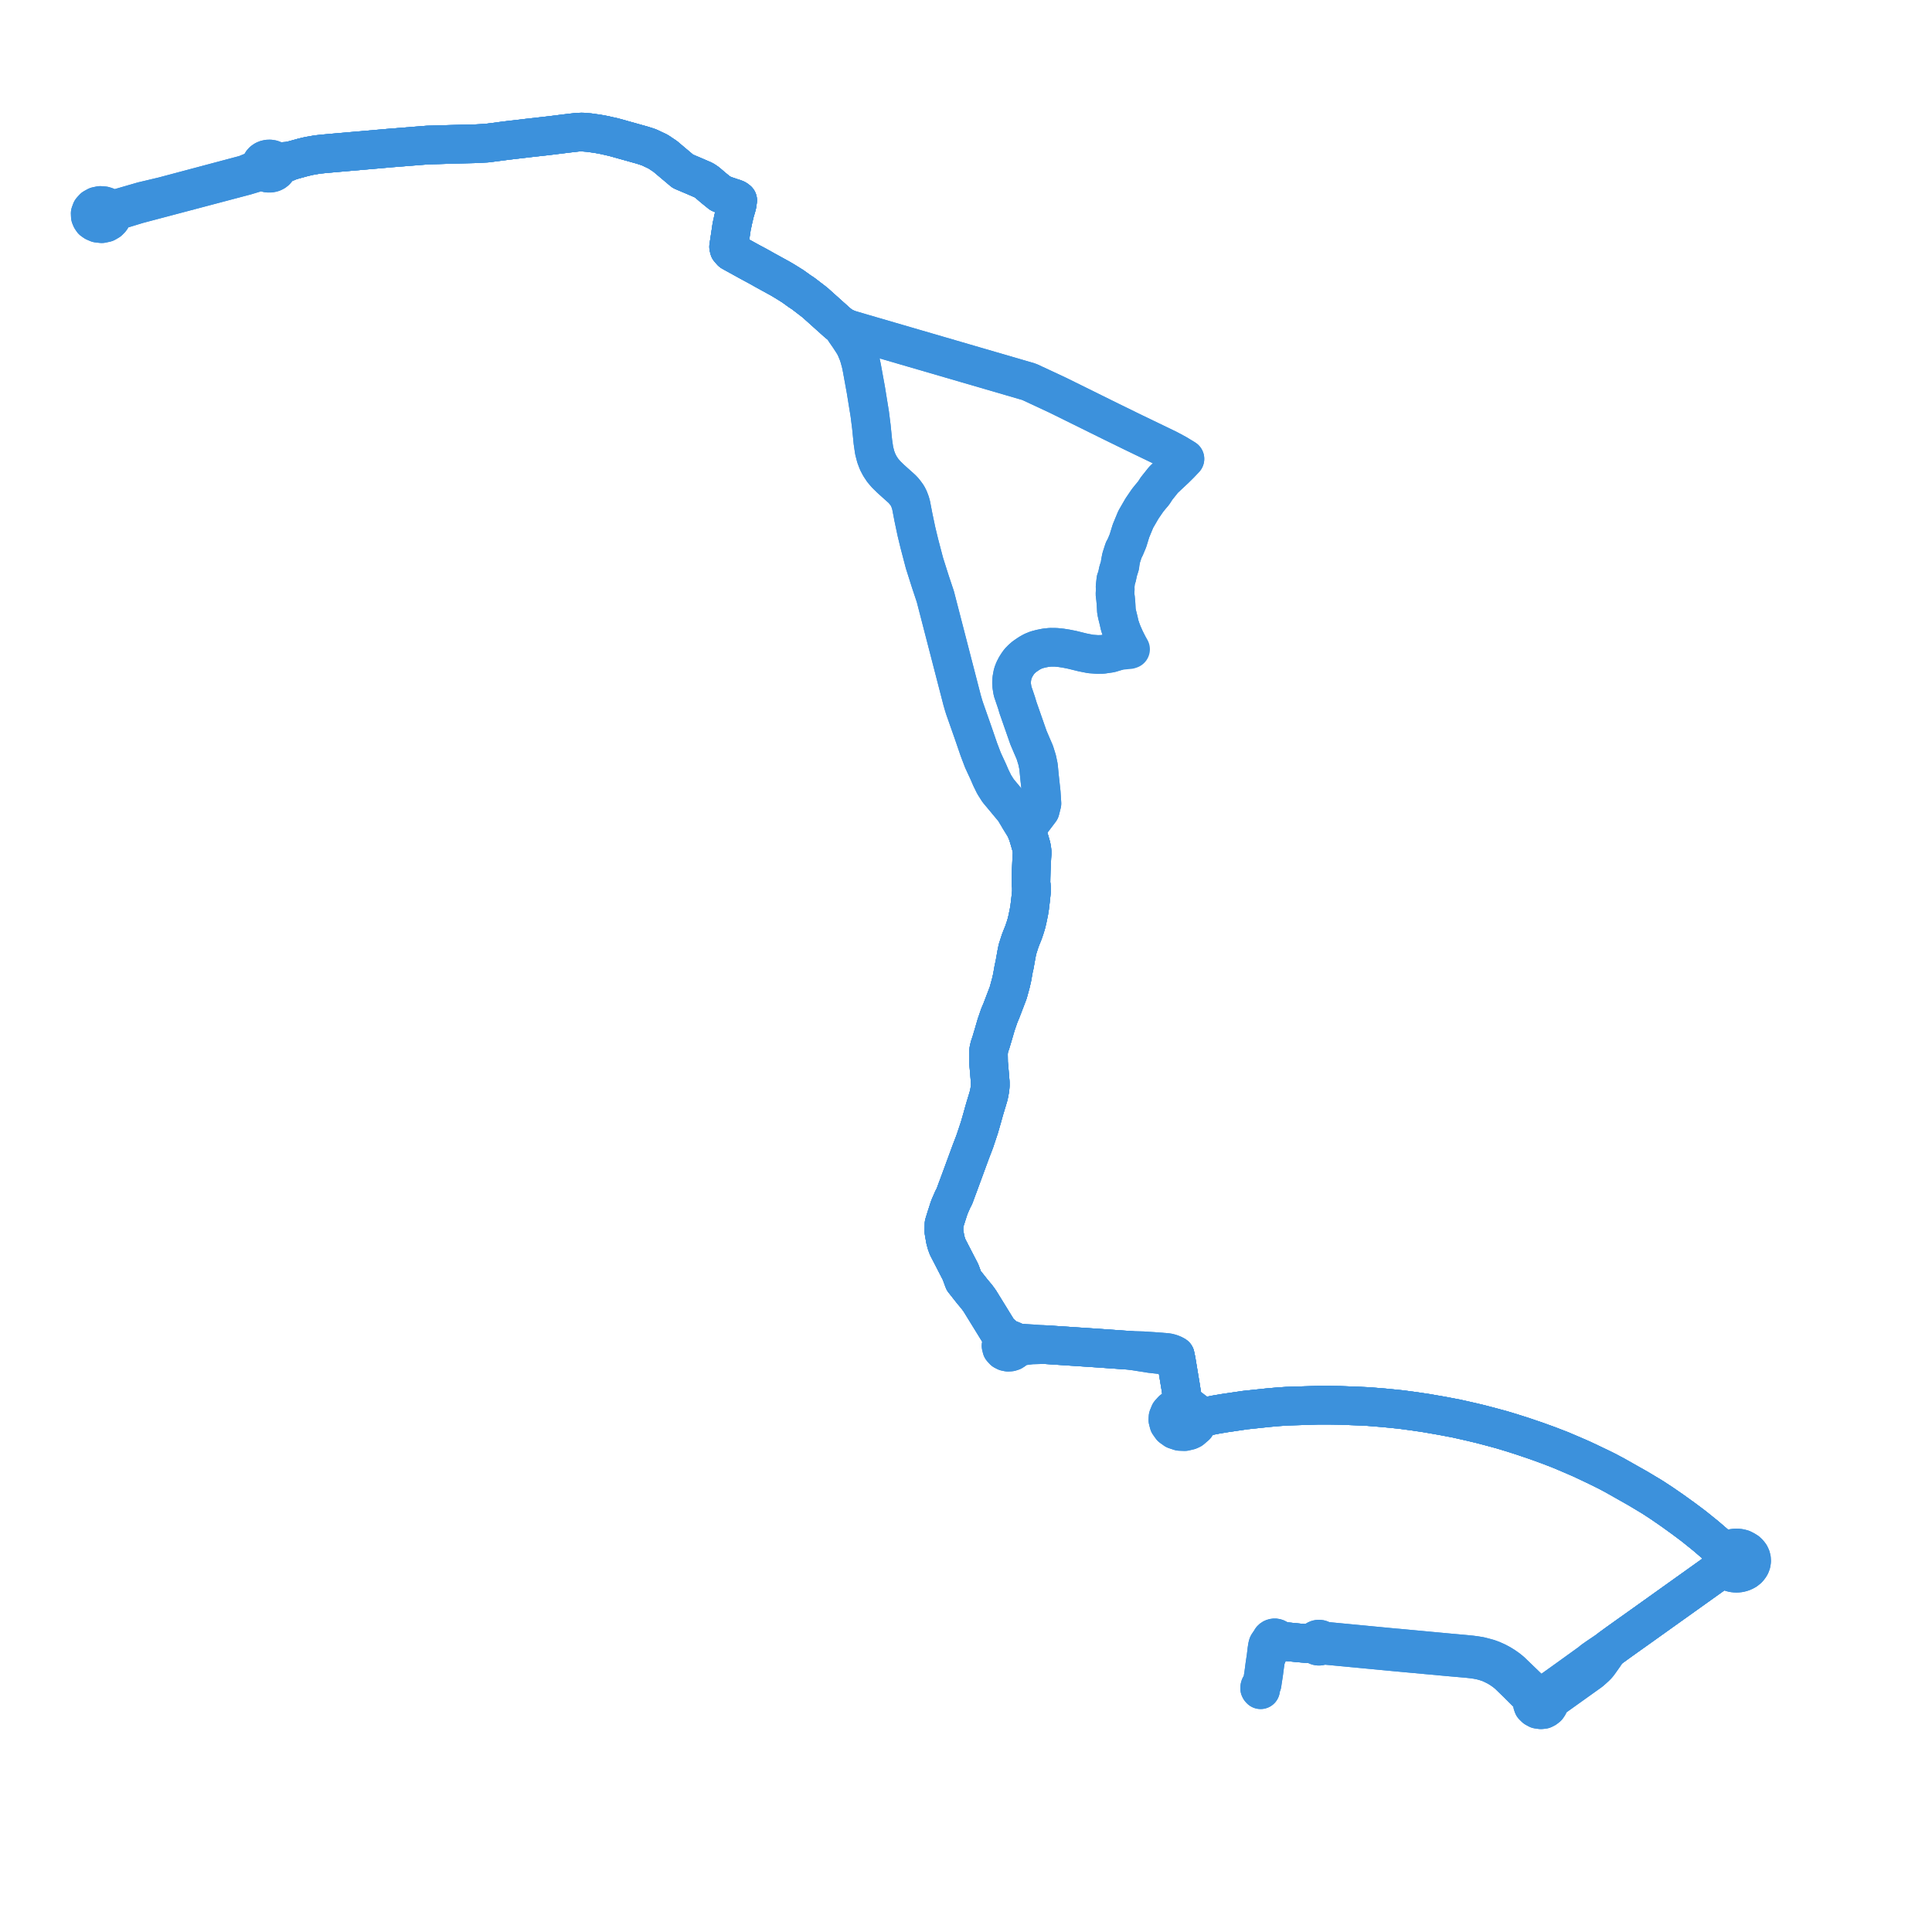     
<svg width="428.413" height="428.413" version="1.1"
     xmlns="http://www.w3.org/2000/svg">

  <title>Plan de ligne</title>
  <desc>Du 2024-04-22 au 9999-01-01</desc>

<path d='M 281.163 366.669 L 281.26 366.04 L 281.368 365.504 L 281.473 365.19 L 281.613 364.907 L 281.804 364.707 L 281.947 364.599 L 282.115 364.481 L 282.234 364.546 L 282.364 364.594 L 282.502 364.624 L 282.643 364.635 L 282.785 364.626 L 282.923 364.599 L 283.089 364.537 L 283.236 364.448 L 283.358 364.336 L 283.449 364.206 L 283.506 364.062 L 283.526 363.898 L 283.819 363.915 L 284.939 363.997 L 288.116 364.312 L 289.616 364.441 L 290.352 364.482 L 291.089 364.5 L 291.559 364.469 L 291.601 364.568 L 291.664 364.667 L 291.738 364.753 L 291.825 364.83 L 291.924 364.896 L 292.033 364.951 L 292.139 364.989 L 292.249 365.018 L 292.363 365.034 L 292.48 365.038 L 292.595 365.031 L 292.708 365.012 L 292.84 364.975 L 292.964 364.921 L 293.076 364.852 L 293.176 364.772 L 294.315 364.88 L 309.198 366.293 L 309.919 366.36 L 320.624 367.346 L 321.573 367.432 L 324.726 367.708 L 325.556 367.781 L 326.435 367.882 L 327.373 368.007 L 328.46 368.216 L 329.433 368.49 L 330.384 368.814 L 331.191 369.192 L 332.054 369.628 L 332.869 370.134 L 333.583 370.634 L 334.376 371.266 L 336.329 373.16 L 338.626 375.451 L 338.802 375.626 L 338.927 375.75 L 339.801 376.614 L 340.009 376.82 L 339.806 377.292 L 339.808 377.852 L 339.961 378.282 L 340.421 378.731 L 340.975 379.034 L 341.688 379.133 L 342.261 379.07 L 342.684 378.858 L 343.1 378.536 L 343.38 378.126 L 343.499 377.665 L 343.47 377.272 L 344.721 376.335 L 344.954 376.158 L 352.667 370.646 L 353.378 370.018 L 353.827 369.608 L 354.216 369.211 L 354.618 368.69 L 354.989 368.17 L 355.747 367.097 L 356.18 366.439 L 356.703 365.78 L 357.104 365.46 L 358.611 364.36 L 360.573 362.958 L 361.12 362.566 L 361.738 362.128 L 363.585 360.816 L 380.485 348.752 L 381.243 348.454 L 381.503 348.348 L 381.835 348.263 L 382.191 348.201 L 382.494 348.204 L 382.847 348.18 L 383.302 348.454 L 383.805 348.66 L 384.342 348.795 L 384.899 348.855 L 385.459 348.836 L 386.008 348.74 L 386.606 348.538 L 387.147 348.245 L 387.611 347.872 L 387.934 347.497 L 388.18 347.084 L 388.341 346.642 L 388.413 346.185 L 388.394 345.723 L 388.284 345.271 L 388.066 344.805 L 387.767 344.411 L 387.376 344.037 L 386.893 343.74 L 386.34 343.461 L 385.764 343.31 L 385.164 343.248 L 384.56 343.275 L 383.972 343.392 L 383.419 343.594 L 382.947 343.581 L 382.534 343.538 L 382.136 343.472 L 381.672 343.298 L 380.85 342.817 L 378.248 340.585 L 375.613 338.46 L 373.353 336.765 L 370.741 334.886 L 368.409 333.281 L 366.426 331.985 L 363.341 330.132 L 358.066 327.149 L 356.548 326.339 L 354.91 325.52 L 352.613 324.423 L 350.73 323.534 L 349.221 322.877 L 348.882 322.73 L 346.147 321.565 L 343.393 320.5 L 340.618 319.495 L 339.214 319.019 L 337.64 318.485 L 335.086 317.672 L 332.98 317.038 L 330.814 316.451 L 330.584 316.389 L 328.265 315.783 L 326 315.244 L 322.879 314.542 L 319.797 313.959 L 316.304 313.351 L 313.519 312.936 L 310.733 312.563 L 308.075 312.293 L 306.695 312.161 L 304.689 311.999 L 303.465 311.901 L 301.473 311.804 L 297.161 311.636 L 294.656 311.597 L 292.319 311.596 L 285.332 311.818 L 283.422 311.948 L 281.265 312.138 L 276.101 312.684 L 271.49 313.363 L 270.731 313.492 L 269.558 313.69 L 267.49 314.101 L 266.813 313.977 L 266.447 313.895 L 266.122 313.766 L 265.806 313.632 L 265.198 313.271 L 265.048 313.077 L 263.966 312.261 L 263.431 312.005 L 262.649 311.133 L 262.136 309.66 L 261.767 307.32 L 260.83 301.678 L 260.607 300.602 L 260.344 300.422 L 259.931 300.225 L 259.495 300.074 L 258.898 299.924 L 255.707 299.671 L 253.411 299.521 L 250.673 299.446 L 243.468 298.938 L 231.834 298.167 L 231.401 298.154 L 226.954 297.854 L 226.029 297.796 L 225.121 297.725 L 224.692 297.323 L 224.113 297.084 L 223.468 297.043 L 222.892 296.498 L 221.418 295.213 L 217.257 288.459 L 216.657 287.64 L 215.456 286.189 L 214.064 284.419 L 213.701 283.972 L 212.994 282.054 L 210.133 276.508 L 209.867 275.773 L 209.614 274.848 L 209.309 273.088 L 209.335 271.411 L 209.687 270.268 L 210.442 267.913 L 210.482 267.812 L 210.645 267.396 L 211.278 265.948 L 211.626 265.298 L 211.925 264.488 L 212.278 263.526 L 212.514 262.903 L 215.074 255.938 L 215.271 255.403 L 215.954 253.625 L 216.209 252.933 L 217.167 250.056 L 217.811 247.827 L 218.182 246.482 L 218.436 245.61 L 218.927 243.992 L 219.245 242.918 L 219.388 242.218 L 219.522 241.437 L 219.59 240.717 L 219.586 240.011 L 219.327 236.939 L 219.294 236.537 L 219.263 236.263 L 219.226 235.815 L 219.208 235.572 L 219.18 233.635 L 219.225 233.047 L 219.271 232.705 L 219.432 232.052 L 219.754 231.096 L 220.214 229.559 L 220.892 227.23 L 221.596 225.182 L 222.044 224.131 L 223.572 220.125 L 224.172 217.927 L 224.449 216.71 L 224.648 215.565 L 224.793 214.756 L 224.969 213.996 L 225.404 211.556 L 225.629 210.445 L 225.767 210.031 L 226.216 208.63 L 226.549 207.777 L 226.942 206.81 L 227.295 205.77 L 227.568 204.889 L 227.811 203.903 L 228.163 202.2 L 228.261 201.592 L 228.324 201.202 L 228.534 199.465 L 228.655 198.326 L 228.713 197.781 L 228.702 196.493 L 228.608 195.88 L 228.627 194.629 L 228.672 192.992 L 228.807 190.092 L 228.882 189.077 L 228.822 188.474 L 228.694 187.733 L 228.402 186.7 L 227.882 184.948 L 227.324 183.601 L 228.869 182.049 L 230.671 179.667 L 231.046 178.169 L 230.889 175.771 L 230.514 172.311 L 230.288 169.98 L 229.979 168.497 L 229.455 166.817 L 228.857 165.442 L 228.062 163.579 L 225.734 156.919 L 225.418 155.852 L 224.536 153.254 L 224.348 152.094 L 224.299 151.389 L 224.357 150.537 L 224.467 149.916 L 224.583 149.341 L 224.887 148.552 L 225.266 147.816 L 225.645 147.222 L 226.038 146.671 L 226.559 146.135 L 227.142 145.622 L 227.687 145.247 L 228.259 144.864 L 228.977 144.459 L 229.833 144.108 L 230.794 143.854 L 231.903 143.63 L 232.933 143.528 L 234.166 143.542 L 235.254 143.649 L 236.451 143.836 L 237.742 144.094 L 240.075 144.669 L 241.826 145.014 L 243.352 145.126 L 244.47 145.106 L 245.334 144.981 L 246.206 144.855 L 247.416 144.486 L 248.398 144.263 L 249.17 144.174 L 250.447 144.055 L 250.702 143.969 L 249.889 142.522 L 249.476 141.689 L 249.191 141.053 L 248.973 140.566 L 248.659 139.76 L 248.3 138.704 L 248.051 137.597 L 247.731 136.312 L 247.56 135.503 L 247.471 133.836 L 247.363 132.672 L 247.265 131.943 L 247.249 131.724 L 247.306 130.545 L 247.268 130.109 L 247.437 128.566 L 247.662 128.006 L 247.954 126.612 L 248.103 126.158 L 248.35 125.368 L 248.387 124.932 L 248.612 123.719 L 249.181 121.946 L 249.481 121.424 L 250.115 119.91 L 250.785 117.73 L 251.843 115.168 L 253.236 112.762 L 254.472 110.954 L 255.185 110.072 L 255.819 109.329 L 256.45 108.341 L 257.967 106.44 L 258.174 106.227 L 258.378 106.039 L 258.811 105.625 L 260.585 103.965 L 260.912 103.644 L 261.69 102.872 L 262.757 101.748 L 262.539 101.609 L 262.466 101.564 L 261.795 101.158 L 260.86 100.593 L 259.017 99.604 L 254.941 97.637 L 251.521 95.987 L 250.914 95.695 L 246.121 93.346 L 234.573 87.641 L 228.211 84.676 L 202.76 77.257 L 191.662 74.022 L 189.251 73.313 L 188.264 73.019 L 187.291 72.634 L 186.407 72.136 L 185.606 71.477 L 180.689 67.069 L 178.139 65.109 L 177.285 64.544 L 176.055 63.66 L 175.797 63.476 L 174.204 62.479 L 173.071 61.805 L 169.474 59.827 L 167.927 58.958 L 166.297 58.088 L 162.223 55.84 L 161.689 55.234 L 161.568 54.729 L 162.104 51.203 L 162.212 50.453 L 162.287 50.035 L 162.47 49.229 L 162.556 48.784 L 162.958 47.088 L 163.435 45.455 L 163.581 44.421 L 163.269 44.185 L 162.951 44.03 L 162.536 43.909 L 161.952 43.712 L 161.455 43.542 L 161.177 43.456 L 159.747 42.908 L 158.228 41.681 L 156.802 40.462 L 156.296 40.119 L 155.983 39.927 L 155.511 39.723 L 154.031 39.082 L 151.423 37.978 L 150.177 36.928 L 149.402 36.276 L 147.512 34.683 L 145.901 33.607 L 143.847 32.645 L 142.384 32.176 L 136.205 30.448 L 134.093 29.963 L 132.528 29.671 L 130.644 29.407 L 129.104 29.28 L 128.048 29.318 L 126.202 29.53 L 121.229 30.142 L 117.894 30.513 L 113.142 31.07 L 112.124 31.194 L 107.953 31.735 L 105.594 31.869 L 99.975 32.01 L 97.377 32.097 L 94.875 32.159 L 86.815 32.798 L 84.891 32.967 L 73.914 33.921 L 71.671 34.123 L 70.319 34.272 L 68.519 34.583 L 67.204 34.894 L 64.427 35.659 L 63.476 35.734 L 62.967 35.808 L 62.465 35.849 L 61.806 35.849 L 61.599 35.82 L 61.417 35.796 L 61.086 35.75 L 61.016 35.681 L 60.675 35.469 L 60.381 35.36 L 60.284 35.324 L 59.865 35.256 L 59.446 35.265 L 59.04 35.351 L 58.828 35.439 L 58.666 35.508 L 58.342 35.729 L 58.084 36.004 L 57.905 36.318 L 57.813 36.658 L 57.813 37.006 L 56.512 37.811 L 55.46 38.241 L 54.386 38.682 L 36.213 43.518 L 31.633 44.604 L 24.582 46.642 L 24.305 46.295 L 23.949 46.002 L 23.529 45.775 L 23.061 45.625 L 22.236 45.558 L 21.433 45.726 L 20.743 46.107 L 20.246 46.658 L 20 47.315 L 20.033 48.002 L 20.215 48.448 L 20.505 48.879 L 20.983 49.217 L 21.646 49.501 L 22.566 49.602 L 23.463 49.41 L 24.122 49.03 L 24.596 48.493' fill='transparent' stroke='#3c91dc' stroke-linecap='round' stroke-linejoin='round' stroke-width='8.568'/><path d='M 24.596 48.493 L 24.835 47.858 L 24.854 47.46 L 24.779 47.066 L 30.585 45.298 L 54.487 38.98 L 57.567 38.051 L 58.063 38.072 L 58.551 38.093 L 58.912 38.273 L 59.313 38.383 L 59.733 38.417 L 60.126 38.379 L 60.502 38.273 L 60.843 38.106 L 61.136 37.884 L 61.366 37.615 L 61.525 37.313 L 62.072 36.701 L 62.566 36.393 L 63.498 36.073 L 64.427 35.659 L 67.204 34.894 L 68.519 34.583 L 70.319 34.272 L 71.671 34.123 L 73.914 33.921 L 84.891 32.967 L 86.815 32.798 L 94.875 32.159 L 97.377 32.097 L 99.975 32.01 L 105.594 31.869 L 107.953 31.735 L 112.124 31.194 L 113.142 31.07 L 117.894 30.513 L 121.229 30.142 L 126.202 29.53 L 128.048 29.318 L 129.104 29.28 L 130.644 29.407 L 132.528 29.671 L 134.093 29.963 L 136.205 30.448 L 142.384 32.176 L 143.847 32.645 L 145.901 33.607 L 147.512 34.683 L 149.402 36.276 L 150.177 36.928 L 151.423 37.978 L 154.031 39.082 L 155.511 39.723 L 155.983 39.927 L 156.296 40.119 L 156.802 40.462 L 158.228 41.681 L 159.747 42.908 L 161.177 43.456 L 161.455 43.542 L 161.952 43.712 L 162.536 43.909 L 162.951 44.03 L 163.269 44.185 L 163.581 44.421 L 163.435 45.455 L 162.958 47.088 L 162.556 48.784 L 162.47 49.229 L 162.287 50.035 L 162.212 50.453 L 162.104 51.203 L 161.568 54.729 L 161.689 55.234 L 162.223 55.84 L 166.297 58.088 L 167.927 58.958 L 169.474 59.827 L 173.071 61.805 L 174.204 62.479 L 175.797 63.476 L 176.055 63.66 L 177.285 64.544 L 178.139 65.109 L 180.689 67.069 L 185.606 71.477 L 186.407 72.136 L 187.291 72.634 L 188.264 73.019 L 189.251 73.313 L 191.662 74.022 L 202.76 77.257 L 228.211 84.676 L 234.573 87.641 L 246.121 93.346 L 250.914 95.695 L 251.521 95.987 L 254.941 97.637 L 259.017 99.604 L 260.86 100.593 L 261.795 101.158 L 262.466 101.564 L 262.539 101.609 L 262.757 101.748 L 261.69 102.872 L 260.912 103.644 L 260.585 103.965 L 258.811 105.625 L 258.378 106.039 L 258.174 106.227 L 257.967 106.44 L 256.45 108.341 L 255.819 109.329 L 255.185 110.072 L 254.472 110.954 L 253.236 112.762 L 251.843 115.168 L 250.785 117.73 L 250.115 119.91 L 249.481 121.424 L 249.181 121.946 L 248.612 123.719 L 248.387 124.932 L 248.35 125.368 L 248.103 126.158 L 247.954 126.612 L 247.662 128.006 L 247.437 128.566 L 247.268 130.109 L 247.306 130.545 L 247.249 131.724 L 247.265 131.943 L 247.363 132.672 L 247.471 133.836 L 247.56 135.503 L 247.731 136.312 L 248.051 137.597 L 248.3 138.704 L 248.659 139.76 L 248.973 140.566 L 249.191 141.053 L 249.476 141.689 L 249.889 142.522 L 249.736 142.871 L 249.407 143.196 L 248.986 143.484 L 248.431 143.796 L 247.416 144.486 L 246.206 144.855 L 245.334 144.981 L 244.47 145.106 L 243.352 145.126 L 241.826 145.014 L 240.075 144.669 L 237.742 144.094 L 236.451 143.836 L 235.254 143.649 L 234.166 143.542 L 232.933 143.528 L 231.903 143.63 L 230.794 143.854 L 229.833 144.108 L 228.977 144.459 L 228.259 144.864 L 227.687 145.247 L 227.142 145.622 L 226.559 146.135 L 226.038 146.671 L 225.645 147.222 L 225.266 147.816 L 224.887 148.552 L 224.583 149.341 L 224.467 149.916 L 224.357 150.537 L 224.299 151.389 L 224.348 152.094 L 224.536 153.254 L 225.418 155.852 L 225.734 156.919 L 228.062 163.579 L 228.857 165.442 L 229.455 166.817 L 229.979 168.497 L 230.288 169.98 L 230.514 172.311 L 230.889 175.771 L 231.046 178.169 L 230.671 179.667 L 228.869 182.049 L 227.324 183.601 L 227.882 184.948 L 228.402 186.7 L 228.694 187.733 L 228.822 188.474 L 228.882 189.077 L 228.807 190.092 L 228.672 192.992 L 228.627 194.629 L 228.608 195.88 L 228.702 196.493 L 228.713 197.781 L 228.655 198.326 L 228.534 199.465 L 228.324 201.202 L 228.261 201.592 L 228.163 202.2 L 227.811 203.903 L 227.568 204.889 L 227.295 205.77 L 226.942 206.81 L 226.549 207.777 L 226.216 208.63 L 225.767 210.031 L 225.629 210.445 L 225.404 211.556 L 224.969 213.996 L 224.793 214.756 L 224.648 215.565 L 224.449 216.71 L 224.172 217.927 L 223.572 220.125 L 222.044 224.131 L 221.596 225.182 L 220.892 227.23 L 220.214 229.559 L 219.754 231.096 L 219.432 232.052 L 219.271 232.705 L 219.225 233.047 L 219.18 233.635 L 219.208 235.572 L 219.226 235.815 L 219.263 236.263 L 219.294 236.537 L 219.327 236.939 L 219.586 240.011 L 219.59 240.717 L 219.522 241.437 L 219.388 242.218 L 219.245 242.918 L 218.927 243.992 L 218.436 245.61 L 218.182 246.482 L 217.811 247.827 L 217.167 250.056 L 216.209 252.933 L 215.954 253.625 L 215.271 255.403 L 215.074 255.938 L 212.514 262.903 L 212.278 263.526 L 211.925 264.488 L 211.626 265.298 L 211.278 265.948 L 210.645 267.396 L 210.482 267.812 L 210.442 267.913 L 209.687 270.268 L 209.335 271.411 L 209.309 273.088 L 209.614 274.848 L 209.867 275.773 L 210.133 276.508 L 212.994 282.054 L 213.701 283.972 L 214.064 284.419 L 215.456 286.189 L 216.657 287.64 L 217.257 288.459 L 221.418 295.213 L 222.317 296.498 L 222.425 297.484 L 222.143 297.827 L 221.974 298.421 L 222.123 299.019 L 222.563 299.507 L 223.015 299.738 L 223.531 299.842 L 224.06 299.807 L 224.505 299.66 L 224.883 299.415 L 225.163 299.091 L 226.594 298.502 L 228.657 298.238 L 231.401 298.154 L 231.834 298.167 L 243.468 298.938 L 250.673 299.446 L 255.094 300.146 L 258.382 300.519 L 259.279 300.59 L 260.607 300.602 L 260.83 301.678 L 261.767 307.32 L 262.136 309.66 L 261.95 311.26 L 261.596 311.727 L 261.242 312.044 L 260.646 312.267 L 259.964 312.695 L 259.357 313.37 L 259.004 314.237 L 258.967 314.861 L 259.184 315.686 L 259.753 316.484 L 260.546 317.053 L 261.623 317.412 L 262.711 317.451 L 263.716 317.214 L 264.192 316.991 L 265.144 316.172 L 265.545 315.412 L 266.813 314.493 L 267.49 314.101 L 269.558 313.69 L 270.731 313.492 L 271.49 313.363 L 276.101 312.684 L 281.265 312.138 L 283.422 311.948 L 285.332 311.818 L 292.319 311.596 L 294.656 311.597 L 297.161 311.636 L 301.473 311.804 L 303.465 311.901 L 304.689 311.999 L 306.695 312.161 L 308.075 312.293 L 310.733 312.563 L 313.519 312.936 L 316.304 313.351 L 319.797 313.959 L 322.879 314.542 L 326 315.244 L 328.265 315.783 L 330.584 316.389 L 330.814 316.451 L 332.98 317.038 L 335.086 317.672 L 337.64 318.485 L 339.214 319.019 L 340.618 319.495 L 343.393 320.5 L 346.147 321.565 L 348.882 322.73 L 349.221 322.877 L 350.73 323.534 L 352.613 324.423 L 354.91 325.52 L 356.548 326.339 L 358.066 327.149 L 363.341 330.132 L 366.426 331.985 L 368.409 333.281 L 370.741 334.886 L 373.353 336.765 L 375.613 338.46 L 378.248 340.585 L 380.85 342.817 L 381.598 343.89 L 381.782 344.25 L 381.877 344.586 L 381.96 344.917 L 381.722 345.567 L 381.68 346.247 L 381.836 346.915 L 381.692 347.221 L 381.559 347.48 L 381.413 347.771 L 381.227 348.007 L 381.03 348.226 L 380.485 348.752 L 363.585 360.816 L 361.738 362.128 L 361.12 362.566 L 360.573 362.958 L 358.611 364.36 L 357.104 365.46 L 356.703 365.78 L 354.279 367.413 L 353.227 368.151 L 352.681 368.61 L 347.588 372.281 L 343.981 374.862 L 343.798 374.997 L 342.5 375.909 L 342.229 376.101 L 341.85 376.046 L 341.464 376.038 L 340.849 376.18 L 339.932 375.286 L 339.801 375.159 L 339.68 375.041 L 335.058 370.589 L 334.366 370.031 L 333.572 369.473 L 332.797 368.992 L 331.905 368.512 L 330.855 368.044 L 330.068 367.757 L 329.143 367.503 L 328.164 367.251 L 327.139 367.083 L 326.175 366.958 L 324.833 366.824 L 321.673 366.542 L 310.03 365.457 L 309.302 365.4 L 294.189 363.953 L 293.793 363.915 L 293.287 363.864 L 293.222 363.781 L 293.143 363.705 L 293.054 363.638 L 292.955 363.581 L 292.849 363.535 L 292.736 363.5 L 292.619 363.477 L 292.498 363.468 L 292.378 363.47 L 292.26 363.486 L 292.144 363.514 L 292.034 363.554 L 291.931 363.606 L 291.836 363.667 L 291.752 363.739 L 291.672 363.828 L 291.608 363.926 L 291.561 364.03 L 291.532 364.138 L 291.522 364.249 L 291.531 364.36 L 291.559 364.469 L 291.089 364.5 L 290.352 364.482 L 289.616 364.441 L 288.116 364.312 L 284.939 363.997 L 283.819 363.915 L 283.526 363.898 L 283.51 363.774 L 283.47 363.654 L 283.406 363.542 L 283.32 363.44 L 283.214 363.352 L 283.092 363.28 L 282.956 363.227 L 282.812 363.194 L 282.663 363.182 L 282.514 363.191 L 282.369 363.221 L 282.231 363.272 L 282.107 363.34 L 281.998 363.427 L 281.909 363.526 L 281.842 363.638 L 281.798 363.757 L 281.78 363.881 L 281.534 364.154 L 281.274 364.485 L 281.135 364.742 L 281.036 365.133 L 280.91 365.944 L 280.737 367.418 L 280.463 369.24 L 280.221 371.098 L 279.94 372.913 L 279.866 373.435 L 279.529 373.767 L 279.393 373.965 L 279.334 374.179 L 279.325 374.394 L 279.401 374.545 L 279.535 374.689' fill='transparent' stroke='#3c91dc' stroke-linecap='round' stroke-linejoin='round' stroke-width='8.568'/><path d='M 281.163 366.669 L 281.26 366.04 L 281.368 365.504 L 281.473 365.19 L 281.613 364.907 L 281.804 364.707 L 281.947 364.599 L 282.115 364.481 L 282.234 364.546 L 282.364 364.594 L 282.502 364.624 L 282.643 364.635 L 282.785 364.626 L 282.923 364.599 L 283.089 364.537 L 283.236 364.448 L 283.358 364.336 L 283.449 364.206 L 283.506 364.062 L 283.526 363.898 L 283.819 363.915 L 284.939 363.997 L 288.116 364.312 L 289.616 364.441 L 290.352 364.482 L 291.089 364.5 L 291.559 364.469 L 291.601 364.568 L 291.664 364.667 L 291.738 364.753 L 291.825 364.83 L 291.924 364.896 L 292.033 364.951 L 292.139 364.989 L 292.249 365.018 L 292.363 365.034 L 292.48 365.038 L 292.595 365.031 L 292.708 365.012 L 292.84 364.975 L 292.964 364.921 L 293.076 364.852 L 293.176 364.772 L 294.315 364.88 L 309.198 366.293 L 309.919 366.36 L 320.624 367.346 L 321.573 367.432 L 324.726 367.708 L 325.556 367.781 L 326.435 367.882 L 327.373 368.007 L 328.46 368.216 L 329.433 368.49 L 330.384 368.814 L 331.191 369.192 L 332.054 369.628 L 332.869 370.134 L 333.583 370.634 L 334.376 371.266 L 336.329 373.16 L 338.626 375.451 L 338.802 375.626 L 338.927 375.75 L 339.801 376.614 L 340.009 376.82 L 339.806 377.292 L 339.808 377.852 L 339.961 378.282 L 340.421 378.731 L 340.975 379.034 L 341.688 379.133 L 342.261 379.07 L 342.684 378.858 L 343.1 378.536 L 343.38 378.126 L 343.499 377.665 L 343.47 377.272 L 344.721 376.335 L 344.954 376.158 L 352.667 370.646 L 353.378 370.018 L 353.827 369.608 L 354.216 369.211 L 354.618 368.69 L 354.989 368.17 L 355.747 367.097 L 356.18 366.439 L 356.703 365.78 L 357.104 365.46 L 358.611 364.36 L 360.573 362.958 L 361.12 362.566 L 361.738 362.128 L 363.585 360.816 L 380.485 348.752 L 381.243 348.454 L 381.503 348.348 L 381.835 348.263 L 382.191 348.201 L 382.494 348.204 L 382.847 348.18 L 383.302 348.454 L 383.805 348.66 L 384.342 348.795 L 384.899 348.855 L 385.459 348.836 L 386.008 348.74 L 386.606 348.538 L 387.147 348.245 L 387.611 347.872 L 387.934 347.497 L 388.18 347.084 L 388.341 346.642 L 388.413 346.185 L 388.394 345.723 L 388.284 345.271 L 388.066 344.805 L 387.767 344.411 L 387.376 344.037 L 386.893 343.74 L 386.34 343.461 L 385.764 343.31 L 385.164 343.248 L 384.56 343.275 L 383.972 343.392 L 383.419 343.594 L 382.947 343.581 L 382.534 343.538 L 382.136 343.472 L 381.672 343.298 L 380.85 342.817 L 378.248 340.585 L 375.613 338.46 L 373.353 336.765 L 370.741 334.886 L 368.409 333.281 L 366.426 331.985 L 363.341 330.132 L 358.066 327.149 L 356.548 326.339 L 354.91 325.52 L 352.613 324.423 L 350.73 323.534 L 349.221 322.877 L 348.882 322.73 L 346.147 321.565 L 343.393 320.5 L 340.618 319.495 L 339.214 319.019 L 337.64 318.485 L 335.086 317.672 L 332.98 317.038 L 330.814 316.451 L 330.584 316.389 L 328.265 315.783 L 326 315.244 L 322.879 314.542 L 319.797 313.959 L 316.304 313.351 L 313.519 312.936 L 310.733 312.563 L 308.075 312.293 L 306.695 312.161 L 304.689 311.999 L 303.465 311.901 L 301.473 311.804 L 297.161 311.636 L 294.656 311.597 L 292.319 311.596 L 285.332 311.818 L 283.422 311.948 L 281.265 312.138 L 276.101 312.684 L 271.49 313.363 L 270.731 313.492 L 269.558 313.69 L 267.49 314.101 L 266.813 313.977 L 266.447 313.895 L 266.122 313.766 L 265.806 313.632 L 265.198 313.271 L 265.048 313.077 L 263.966 312.261 L 263.431 312.005 L 262.649 311.133 L 262.136 309.66 L 261.767 307.32 L 260.83 301.678 L 260.607 300.602 L 260.344 300.422 L 259.931 300.225 L 259.495 300.074 L 258.898 299.924 L 255.707 299.671 L 253.411 299.521 L 250.673 299.446 L 243.468 298.938 L 231.834 298.167 L 231.401 298.154 L 226.954 297.854 L 226.029 297.796 L 225.121 297.725 L 224.692 297.323 L 224.113 297.084 L 223.468 297.043 L 222.892 296.498 L 221.418 295.213 L 217.257 288.459 L 216.657 287.64 L 215.456 286.189 L 214.064 284.419 L 213.701 283.972 L 212.994 282.054 L 210.133 276.508 L 209.867 275.773 L 209.614 274.848 L 209.309 273.088 L 209.335 271.411 L 209.687 270.268 L 210.442 267.913 L 210.482 267.812 L 210.645 267.396 L 211.278 265.948 L 211.626 265.298 L 211.925 264.488 L 212.278 263.526 L 212.514 262.903 L 215.074 255.938 L 215.271 255.403 L 215.954 253.625 L 216.209 252.933 L 217.167 250.056 L 217.811 247.827 L 218.182 246.482 L 218.436 245.61 L 218.927 243.992 L 219.245 242.918 L 219.388 242.218 L 219.522 241.437 L 219.59 240.717 L 219.586 240.011 L 219.327 236.939 L 219.294 236.537 L 219.263 236.263 L 219.226 235.815 L 219.208 235.572 L 219.18 233.635 L 219.225 233.047 L 219.271 232.705 L 219.432 232.052 L 219.754 231.096 L 220.214 229.559 L 220.892 227.23 L 221.596 225.182 L 222.044 224.131 L 223.572 220.125 L 224.172 217.927 L 224.449 216.71 L 224.648 215.565 L 224.793 214.756 L 224.969 213.996 L 225.404 211.556 L 225.629 210.445 L 225.767 210.031 L 226.216 208.63 L 226.549 207.777 L 226.942 206.81 L 227.295 205.77 L 227.568 204.889 L 227.811 203.903 L 228.163 202.2 L 228.261 201.592 L 228.324 201.202 L 228.534 199.465 L 228.655 198.326 L 228.713 197.781 L 228.702 196.493 L 228.608 195.88 L 228.627 194.629 L 228.672 192.992 L 228.807 190.092 L 228.882 189.077 L 228.822 188.474 L 228.694 187.733 L 228.402 186.7 L 227.882 184.948 L 227.324 183.601 L 226.819 182.813 L 226.057 181.578 L 225.723 180.999 L 224.861 179.571 L 221.317 175.314 L 220.449 173.938 L 219.686 172.383 L 219.214 171.271 L 217.973 168.59 L 217.08 166.245 L 215.783 162.472 L 213.871 157.03 L 213.669 156.383 L 213.342 155.248 L 207.41 132.302 L 206.302 128.977 L 204.999 124.874 L 203.854 120.506 L 203.221 117.886 L 202.554 114.723 L 202.042 112.055 L 201.862 111.401 L 201.555 110.586 L 201.229 109.94 L 200.813 109.36 L 200.372 108.801 L 199.983 108.396 L 198.372 106.953 L 197.444 106.113 L 196.471 105.161 L 195.73 104.285 L 195.115 103.351 L 194.618 102.399 L 194.198 101.291 L 193.839 99.898 L 193.561 97.997 L 193.225 94.635 L 192.865 91.786 L 191.997 86.437 L 191.117 81.603 L 190.892 80.515 L 190.555 79.277 L 190.278 78.425 L 189.881 77.455 L 189.589 76.801 L 189.17 76.074 L 188.255 74.671 L 187.455 73.523 L 187.335 73.343 L 187.268 73.113 L 187.275 72.967 L 187.291 72.634 L 186.407 72.136 L 185.606 71.477 L 180.689 67.069 L 178.139 65.109 L 177.285 64.544 L 176.055 63.66 L 175.797 63.476 L 174.204 62.479 L 173.071 61.805 L 169.474 59.827 L 167.927 58.958 L 166.297 58.088 L 162.223 55.84 L 161.689 55.234 L 161.568 54.729 L 162.104 51.203 L 162.212 50.453 L 162.287 50.035 L 162.47 49.229 L 162.556 48.784 L 162.958 47.088 L 163.435 45.455 L 163.581 44.421 L 163.269 44.185 L 162.951 44.03 L 162.536 43.909 L 161.952 43.712 L 161.455 43.542 L 161.177 43.456 L 159.747 42.908 L 158.228 41.681 L 156.802 40.462 L 156.296 40.119 L 155.983 39.927 L 155.511 39.723 L 154.031 39.082 L 151.423 37.978 L 150.177 36.928 L 149.402 36.276 L 147.512 34.683 L 145.901 33.607 L 143.847 32.645 L 142.384 32.176 L 136.205 30.448 L 134.093 29.963 L 132.528 29.671 L 130.644 29.407 L 129.104 29.28 L 128.048 29.318 L 126.202 29.53 L 121.229 30.142 L 117.894 30.513 L 113.142 31.07 L 112.124 31.194 L 107.953 31.735 L 105.594 31.869 L 99.975 32.01 L 97.377 32.097 L 94.875 32.159 L 86.815 32.798 L 84.891 32.967 L 73.914 33.921 L 71.671 34.123 L 70.319 34.272 L 68.519 34.583 L 67.204 34.894 L 64.427 35.659 L 63.476 35.734 L 62.967 35.808 L 62.465 35.849 L 61.806 35.849 L 61.599 35.82 L 61.417 35.796 L 61.086 35.75 L 61.016 35.681 L 60.675 35.469 L 60.381 35.36 L 60.284 35.324 L 59.865 35.256 L 59.446 35.265 L 59.04 35.351 L 58.828 35.439 L 58.666 35.508 L 58.342 35.729 L 58.084 36.004 L 57.905 36.318 L 57.813 36.658 L 57.813 37.006 L 56.512 37.811 L 55.46 38.241 L 54.386 38.682 L 36.213 43.518 L 31.633 44.604 L 24.582 46.642 L 24.305 46.295 L 23.949 46.002 L 23.529 45.775 L 23.061 45.625 L 22.236 45.558 L 21.433 45.726 L 20.743 46.107 L 20.246 46.658 L 20 47.315 L 20.033 48.002 L 20.215 48.448 L 20.505 48.879 L 20.983 49.217 L 21.646 49.501 L 22.566 49.602 L 23.463 49.41 L 24.122 49.03 L 24.596 48.493' fill='transparent' stroke='#3c91dc' stroke-linecap='round' stroke-linejoin='round' stroke-width='8.568'/><path d='M 24.596 48.493 L 24.835 47.858 L 24.854 47.46 L 24.779 47.066 L 30.585 45.298 L 54.487 38.98 L 57.567 38.051 L 58.063 38.072 L 58.551 38.093 L 58.912 38.273 L 59.313 38.383 L 59.733 38.417 L 60.126 38.379 L 60.502 38.273 L 60.843 38.106 L 61.136 37.884 L 61.366 37.615 L 61.525 37.313 L 62.072 36.701 L 62.566 36.393 L 63.498 36.073 L 64.427 35.659 L 67.204 34.894 L 68.519 34.583 L 70.319 34.272 L 71.671 34.123 L 73.914 33.921 L 84.891 32.967 L 86.815 32.798 L 94.875 32.159 L 97.377 32.097 L 99.975 32.01 L 105.594 31.869 L 107.953 31.735 L 112.124 31.194 L 113.142 31.07 L 117.894 30.513 L 121.229 30.142 L 126.202 29.53 L 128.048 29.318 L 129.104 29.28 L 130.644 29.407 L 132.528 29.671 L 134.093 29.963 L 136.205 30.448 L 142.384 32.176 L 143.847 32.645 L 145.901 33.607 L 147.512 34.683 L 149.402 36.276 L 150.177 36.928 L 151.423 37.978 L 154.031 39.082 L 155.511 39.723 L 155.983 39.927 L 156.296 40.119 L 156.802 40.462 L 158.228 41.681 L 159.747 42.908 L 161.177 43.456 L 161.455 43.542 L 161.952 43.712 L 162.536 43.909 L 162.951 44.03 L 163.269 44.185 L 163.581 44.421 L 163.435 45.455 L 162.958 47.088 L 162.556 48.784 L 162.47 49.229 L 162.287 50.035 L 162.212 50.453 L 162.104 51.203 L 161.568 54.729 L 161.689 55.234 L 162.223 55.84 L 166.297 58.088 L 167.927 58.958 L 169.474 59.827 L 173.071 61.805 L 174.204 62.479 L 175.797 63.476 L 176.055 63.66 L 177.285 64.544 L 178.139 65.109 L 180.689 67.069 L 185.606 71.477 L 186.407 72.136 L 187.291 72.634 L 187.275 72.967 L 187.268 73.113 L 187.335 73.343 L 187.455 73.523 L 188.255 74.671 L 189.17 76.074 L 189.589 76.801 L 189.881 77.455 L 190.278 78.425 L 190.555 79.277 L 190.892 80.515 L 191.117 81.603 L 191.997 86.437 L 192.865 91.786 L 193.225 94.635 L 193.561 97.997 L 193.839 99.898 L 194.198 101.291 L 194.618 102.399 L 195.115 103.351 L 195.73 104.285 L 196.471 105.161 L 197.444 106.113 L 198.372 106.953 L 199.983 108.396 L 200.372 108.801 L 200.813 109.36 L 201.229 109.94 L 201.555 110.586 L 201.862 111.401 L 202.042 112.055 L 202.554 114.723 L 203.221 117.886 L 203.854 120.506 L 204.999 124.874 L 206.302 128.977 L 207.41 132.302 L 213.342 155.248 L 213.669 156.383 L 213.871 157.03 L 215.783 162.472 L 217.08 166.245 L 217.973 168.59 L 219.214 171.271 L 219.686 172.383 L 220.449 173.938 L 221.317 175.314 L 224.861 179.571 L 225.723 180.999 L 226.057 181.578 L 226.819 182.813 L 227.324 183.601 L 227.882 184.948 L 228.402 186.7 L 228.694 187.733 L 228.822 188.474 L 228.882 189.077 L 228.807 190.092 L 228.672 192.992 L 228.627 194.629 L 228.608 195.88 L 228.702 196.493 L 228.713 197.781 L 228.655 198.326 L 228.534 199.465 L 228.324 201.202 L 228.261 201.592 L 228.163 202.2 L 227.811 203.903 L 227.568 204.889 L 227.295 205.77 L 226.942 206.81 L 226.549 207.777 L 226.216 208.63 L 225.767 210.031 L 225.629 210.445 L 225.404 211.556 L 224.969 213.996 L 224.793 214.756 L 224.648 215.565 L 224.449 216.71 L 224.172 217.927 L 223.572 220.125 L 222.044 224.131 L 221.596 225.182 L 220.892 227.23 L 220.214 229.559 L 219.754 231.096 L 219.432 232.052 L 219.271 232.705 L 219.225 233.047 L 219.18 233.635 L 219.208 235.572 L 219.226 235.815 L 219.263 236.263 L 219.294 236.537 L 219.327 236.939 L 219.586 240.011 L 219.59 240.717 L 219.522 241.437 L 219.388 242.218 L 219.245 242.918 L 218.927 243.992 L 218.436 245.61 L 218.182 246.482 L 217.811 247.827 L 217.167 250.056 L 216.209 252.933 L 215.954 253.625 L 215.271 255.403 L 215.074 255.938 L 212.514 262.903 L 212.278 263.526 L 211.925 264.488 L 211.626 265.298 L 211.278 265.948 L 210.645 267.396 L 210.482 267.812 L 210.442 267.913 L 209.687 270.268 L 209.335 271.411 L 209.309 273.088 L 209.614 274.848 L 209.867 275.773 L 210.133 276.508 L 212.994 282.054 L 213.701 283.972 L 214.064 284.419 L 215.456 286.189 L 216.657 287.64 L 217.257 288.459 L 221.418 295.213 L 222.317 296.498 L 222.425 297.484 L 222.143 297.827 L 221.974 298.421 L 222.123 299.019 L 222.563 299.507 L 223.015 299.738 L 223.531 299.842 L 224.06 299.807 L 224.505 299.66 L 224.883 299.415 L 225.163 299.091 L 226.594 298.502 L 228.657 298.238 L 231.401 298.154 L 231.834 298.167 L 243.468 298.938 L 250.673 299.446 L 255.094 300.146 L 258.382 300.519 L 259.279 300.59 L 260.607 300.602 L 260.83 301.678 L 261.767 307.32 L 262.136 309.66 L 261.95 311.26 L 261.596 311.727 L 261.242 312.044 L 260.646 312.267 L 259.964 312.695 L 259.357 313.37 L 259.004 314.237 L 258.967 314.861 L 259.184 315.686 L 259.753 316.484 L 260.546 317.053 L 261.623 317.412 L 262.711 317.451 L 263.716 317.214 L 264.192 316.991 L 265.144 316.172 L 265.545 315.412 L 266.813 314.493 L 267.49 314.101 L 269.558 313.69 L 270.731 313.492 L 271.49 313.363 L 276.101 312.684 L 281.265 312.138 L 283.422 311.948 L 285.332 311.818 L 292.319 311.596 L 294.656 311.597 L 297.161 311.636 L 301.473 311.804 L 303.465 311.901 L 304.689 311.999 L 306.695 312.161 L 308.075 312.293 L 310.733 312.563 L 313.519 312.936 L 316.304 313.351 L 319.797 313.959 L 322.879 314.542 L 326 315.244 L 328.265 315.783 L 330.584 316.389 L 330.814 316.451 L 332.98 317.038 L 335.086 317.672 L 337.64 318.485 L 339.214 319.019 L 340.618 319.495 L 343.393 320.5 L 346.147 321.565 L 348.882 322.73 L 349.221 322.877 L 350.73 323.534 L 352.613 324.423 L 354.91 325.52 L 356.548 326.339 L 358.066 327.149 L 363.341 330.132 L 366.426 331.985 L 368.409 333.281 L 370.741 334.886 L 373.353 336.765 L 375.613 338.46 L 378.248 340.585 L 380.85 342.817 L 381.598 343.89 L 381.782 344.25 L 381.877 344.586 L 381.96 344.917 L 381.722 345.567 L 381.68 346.247 L 381.836 346.915 L 381.692 347.221 L 381.559 347.48 L 381.413 347.771 L 381.227 348.007 L 381.03 348.226 L 380.485 348.752 L 363.585 360.816 L 361.738 362.128 L 361.12 362.566 L 360.573 362.958 L 358.611 364.36 L 357.104 365.46 L 356.703 365.78 L 354.279 367.413 L 353.227 368.151 L 352.681 368.61 L 347.588 372.281 L 343.981 374.862 L 343.798 374.997 L 342.5 375.909 L 342.229 376.101 L 341.85 376.046 L 341.464 376.038 L 340.849 376.18 L 339.932 375.286 L 339.801 375.159 L 339.68 375.041 L 335.058 370.589 L 334.366 370.031 L 333.572 369.473 L 332.797 368.992 L 331.905 368.512 L 330.855 368.044 L 330.068 367.757 L 329.143 367.503 L 328.164 367.251 L 327.139 367.083 L 326.175 366.958 L 324.833 366.824 L 321.673 366.542 L 310.03 365.457 L 309.302 365.4 L 294.189 363.953 L 293.793 363.915 L 293.287 363.864 L 293.222 363.781 L 293.143 363.705 L 293.054 363.638 L 292.955 363.581 L 292.849 363.535 L 292.736 363.5 L 292.619 363.477 L 292.498 363.468 L 292.378 363.47 L 292.26 363.486 L 292.144 363.514 L 292.034 363.554 L 291.931 363.606 L 291.836 363.667 L 291.752 363.739 L 291.672 363.828 L 291.608 363.926 L 291.561 364.03 L 291.532 364.138 L 291.522 364.249 L 291.531 364.36 L 291.559 364.469 L 291.089 364.5 L 290.352 364.482 L 289.616 364.441 L 288.116 364.312 L 284.939 363.997 L 283.819 363.915 L 283.526 363.898 L 283.51 363.774 L 283.47 363.654 L 283.406 363.542 L 283.32 363.44 L 283.214 363.352 L 283.092 363.28 L 282.956 363.227 L 282.812 363.194 L 282.663 363.182 L 282.514 363.191 L 282.369 363.221 L 282.231 363.272 L 282.107 363.34 L 281.998 363.427 L 281.909 363.526 L 281.842 363.638 L 281.798 363.757 L 281.78 363.881 L 281.534 364.154 L 281.274 364.485 L 281.135 364.742 L 281.036 365.133 L 280.91 365.944 L 280.737 367.418 L 280.463 369.24 L 280.221 371.098 L 279.94 372.913 L 279.866 373.435 L 279.529 373.767 L 279.393 373.965 L 279.334 374.179 L 279.325 374.394 L 279.401 374.545 L 279.535 374.689' fill='transparent' stroke='#3c91dc' stroke-linecap='round' stroke-linejoin='round' stroke-width='8.568'/>
</svg>
